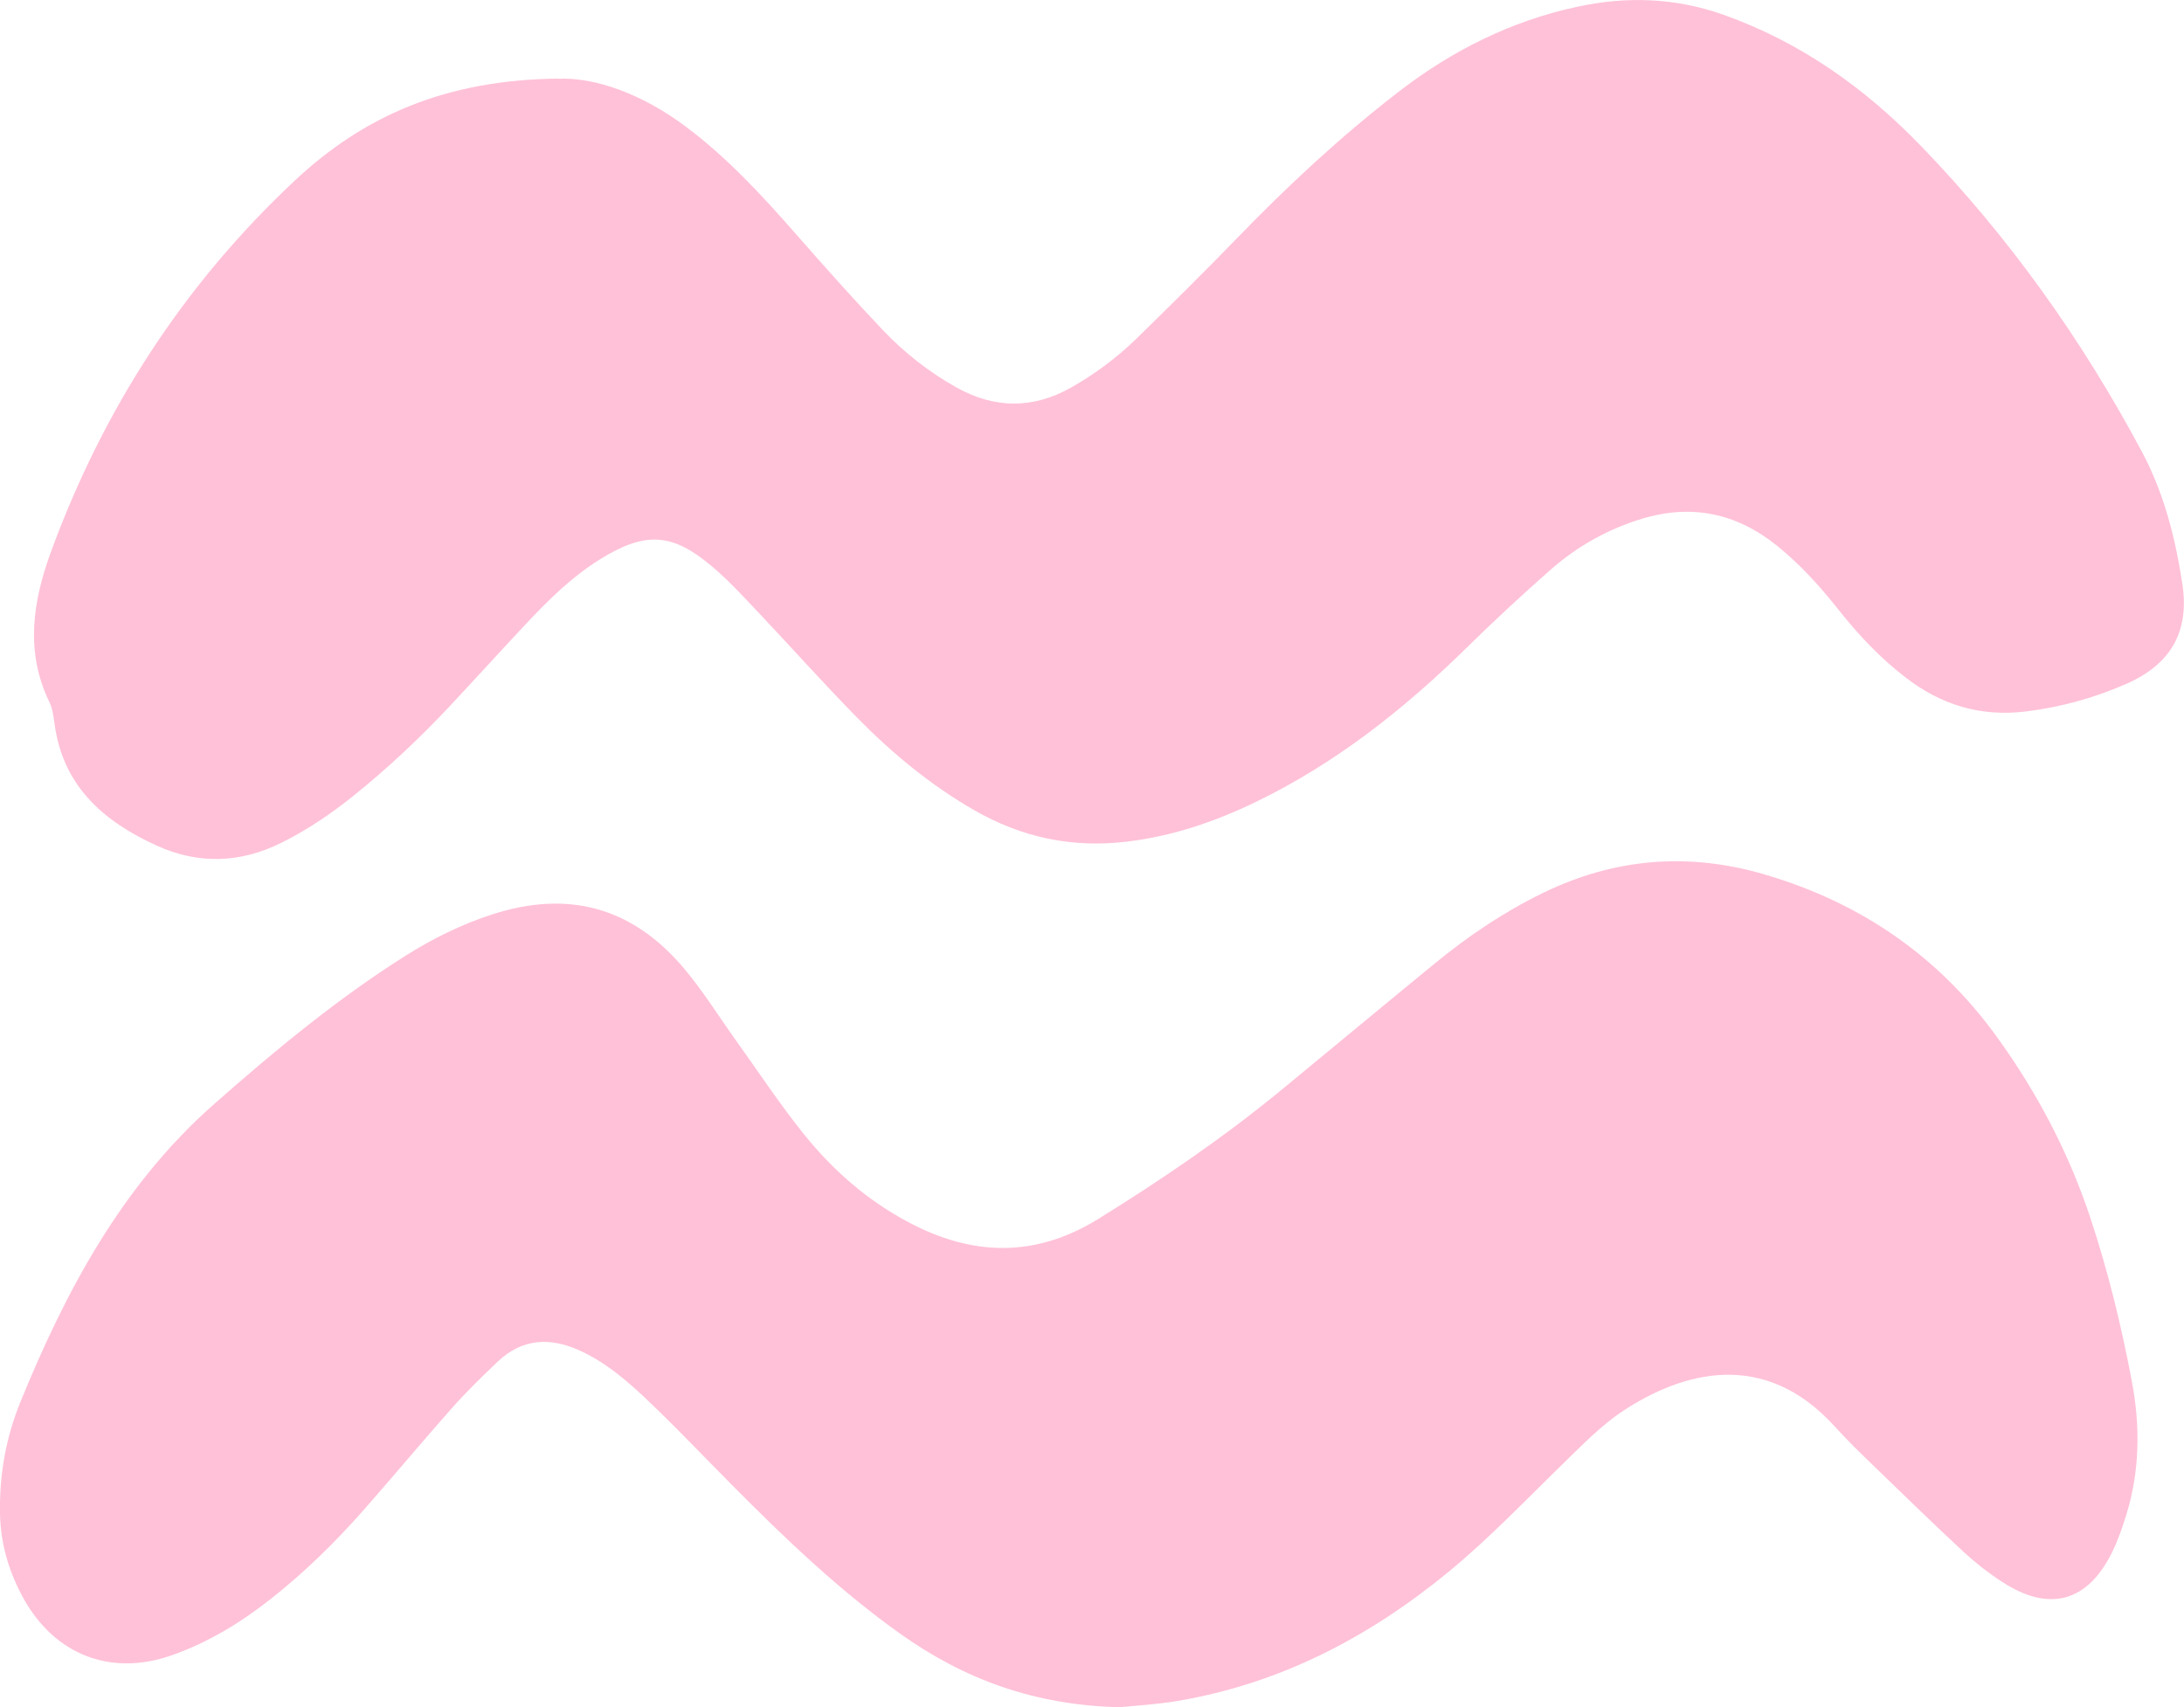 <?xml version="1.0" encoding="UTF-8"?>
<svg id="Layer_2" xmlns="http://www.w3.org/2000/svg" viewBox="0 0 329.15 257.3">
  <defs>
    <style>
      .cls-1 {
        fill: #ffc1d8;
      }
    </style>
  </defs>
  <g id="Layer_1-2" data-name="Layer_1">
    <g>
      <path class="cls-1" d="M84.02,11.87c5.7-.28,12.82,2.35,19.25,7.15,6.26,4.67,11.51,10.35,16.63,16.19,4.29,4.89,8.61,9.75,13.08,14.46,3.28,3.46,7.02,6.41,11.2,8.74,5.7,3.18,11.43,3.24,17.15.05,3.73-2.09,7.13-4.66,10.17-7.64,5-4.9,9.99-9.82,14.86-14.85,7.66-7.92,15.7-15.41,24.44-22.15,8.04-6.2,16.87-10.63,26.85-12.79,7.52-1.63,14.84-1.38,22.14,1.21,11.57,4.12,21.28,11.02,29.72,19.76,13.29,13.75,24.28,29.2,33.29,46.07,3.35,6.28,5.06,13.05,6.11,19.99,1.08,7.15-1.77,12.07-8.44,15-4.82,2.12-9.85,3.51-15.12,4.16-6.88.85-12.83-.98-18.23-5.17-3.79-2.93-7.04-6.37-10-10.11-2.8-3.54-5.82-6.89-9.34-9.72-6.09-4.89-12.87-6.32-20.41-4.01-5.11,1.57-9.67,4.13-13.65,7.63-4.32,3.8-8.54,7.71-12.64,11.74-9.52,9.35-19.87,17.53-31.96,23.35-6.12,2.95-12.45,5.09-19.25,5.91-8.27,1-15.89-.62-23.07-4.75-6.56-3.77-12.34-8.56-17.61-13.92-5.08-5.17-9.91-10.59-14.89-15.86-2.23-2.36-4.44-4.77-6.91-6.87-6.07-5.17-10.14-5.39-17-1.12-4.29,2.67-7.83,6.2-11.26,9.86-3.76,4.01-7.46,8.09-11.22,12.11-4.62,4.94-9.54,9.56-14.82,13.79-3.33,2.66-6.85,5.03-10.67,6.93-6.22,3.09-12.54,3.29-18.83.42-7.87-3.59-13.96-8.8-15.32-17.99-.18-1.23-.3-2.55-.83-3.64-3.69-7.59-2.48-15.19.23-22.61,7.87-21.48,19.98-40.25,36.71-55.93,10.45-9.8,22.76-15.2,39.62-15.41Z"/>
      <path class="cls-1" d="M168.88,257.3c-13.03-.28-23.65-4.27-33.24-11.1-9.19-6.55-17.33-14.34-25.26-22.33-4.05-4.08-8.01-8.26-12.16-12.24-3.24-3.11-6.61-6.14-10.76-8.05-4.5-2.08-8.75-1.9-12.48,1.66-2.35,2.24-4.68,4.51-6.83,6.93-4.48,5.05-8.8,10.24-13.26,15.31-4.3,4.89-8.94,9.44-14.06,13.48-4.55,3.59-9.45,6.57-14.92,8.5-9.12,3.22-17.57,0-22.31-8.46-2.22-3.98-3.51-8.25-3.6-12.87-.11-5.84.88-11.46,3.08-16.85,6.86-16.81,15.34-32.68,29.17-44.87,9.17-8.08,18.61-15.92,29.01-22.46,4.03-2.53,8.29-4.63,12.83-6.11,11.49-3.75,21.18-1.16,28.99,8.1,2.89,3.43,5.27,7.28,7.89,10.94,3.35,4.67,6.52,9.48,10.11,13.96,4.41,5.5,9.66,10.11,15.97,13.43,9.61,5.07,19.02,5.28,28.48-.57,9.58-5.93,18.86-12.26,27.57-19.42,7.72-6.35,15.41-12.75,23.15-19.09,5.04-4.13,10.42-7.76,16.3-10.62,10.82-5.27,21.99-6.16,33.54-2.74,14.4,4.26,26.11,12.3,34.92,24.52,6.04,8.37,10.77,17.38,14.03,27.2,2.68,8.09,4.69,16.34,6.26,24.68,1.26,6.68,1.2,13.45-.84,20.04-.59,1.9-1.24,3.81-2.11,5.6-3.71,7.57-9.47,9.17-16.57,4.56-2.09-1.35-4.08-2.91-5.91-4.6-4.76-4.42-9.41-8.96-14.08-13.48-1.8-1.74-3.58-3.49-5.26-5.35-10.77-11.89-23.14-8.1-31.8-2.44-3.31,2.16-6.15,5.1-9.01,7.88-5.74,5.58-11.25,11.39-17.44,16.48-12,9.85-25.38,16.83-40.82,19.43-3.19.54-6.44.71-8.56.93Z"/>
    </g>
  </g>
</svg>